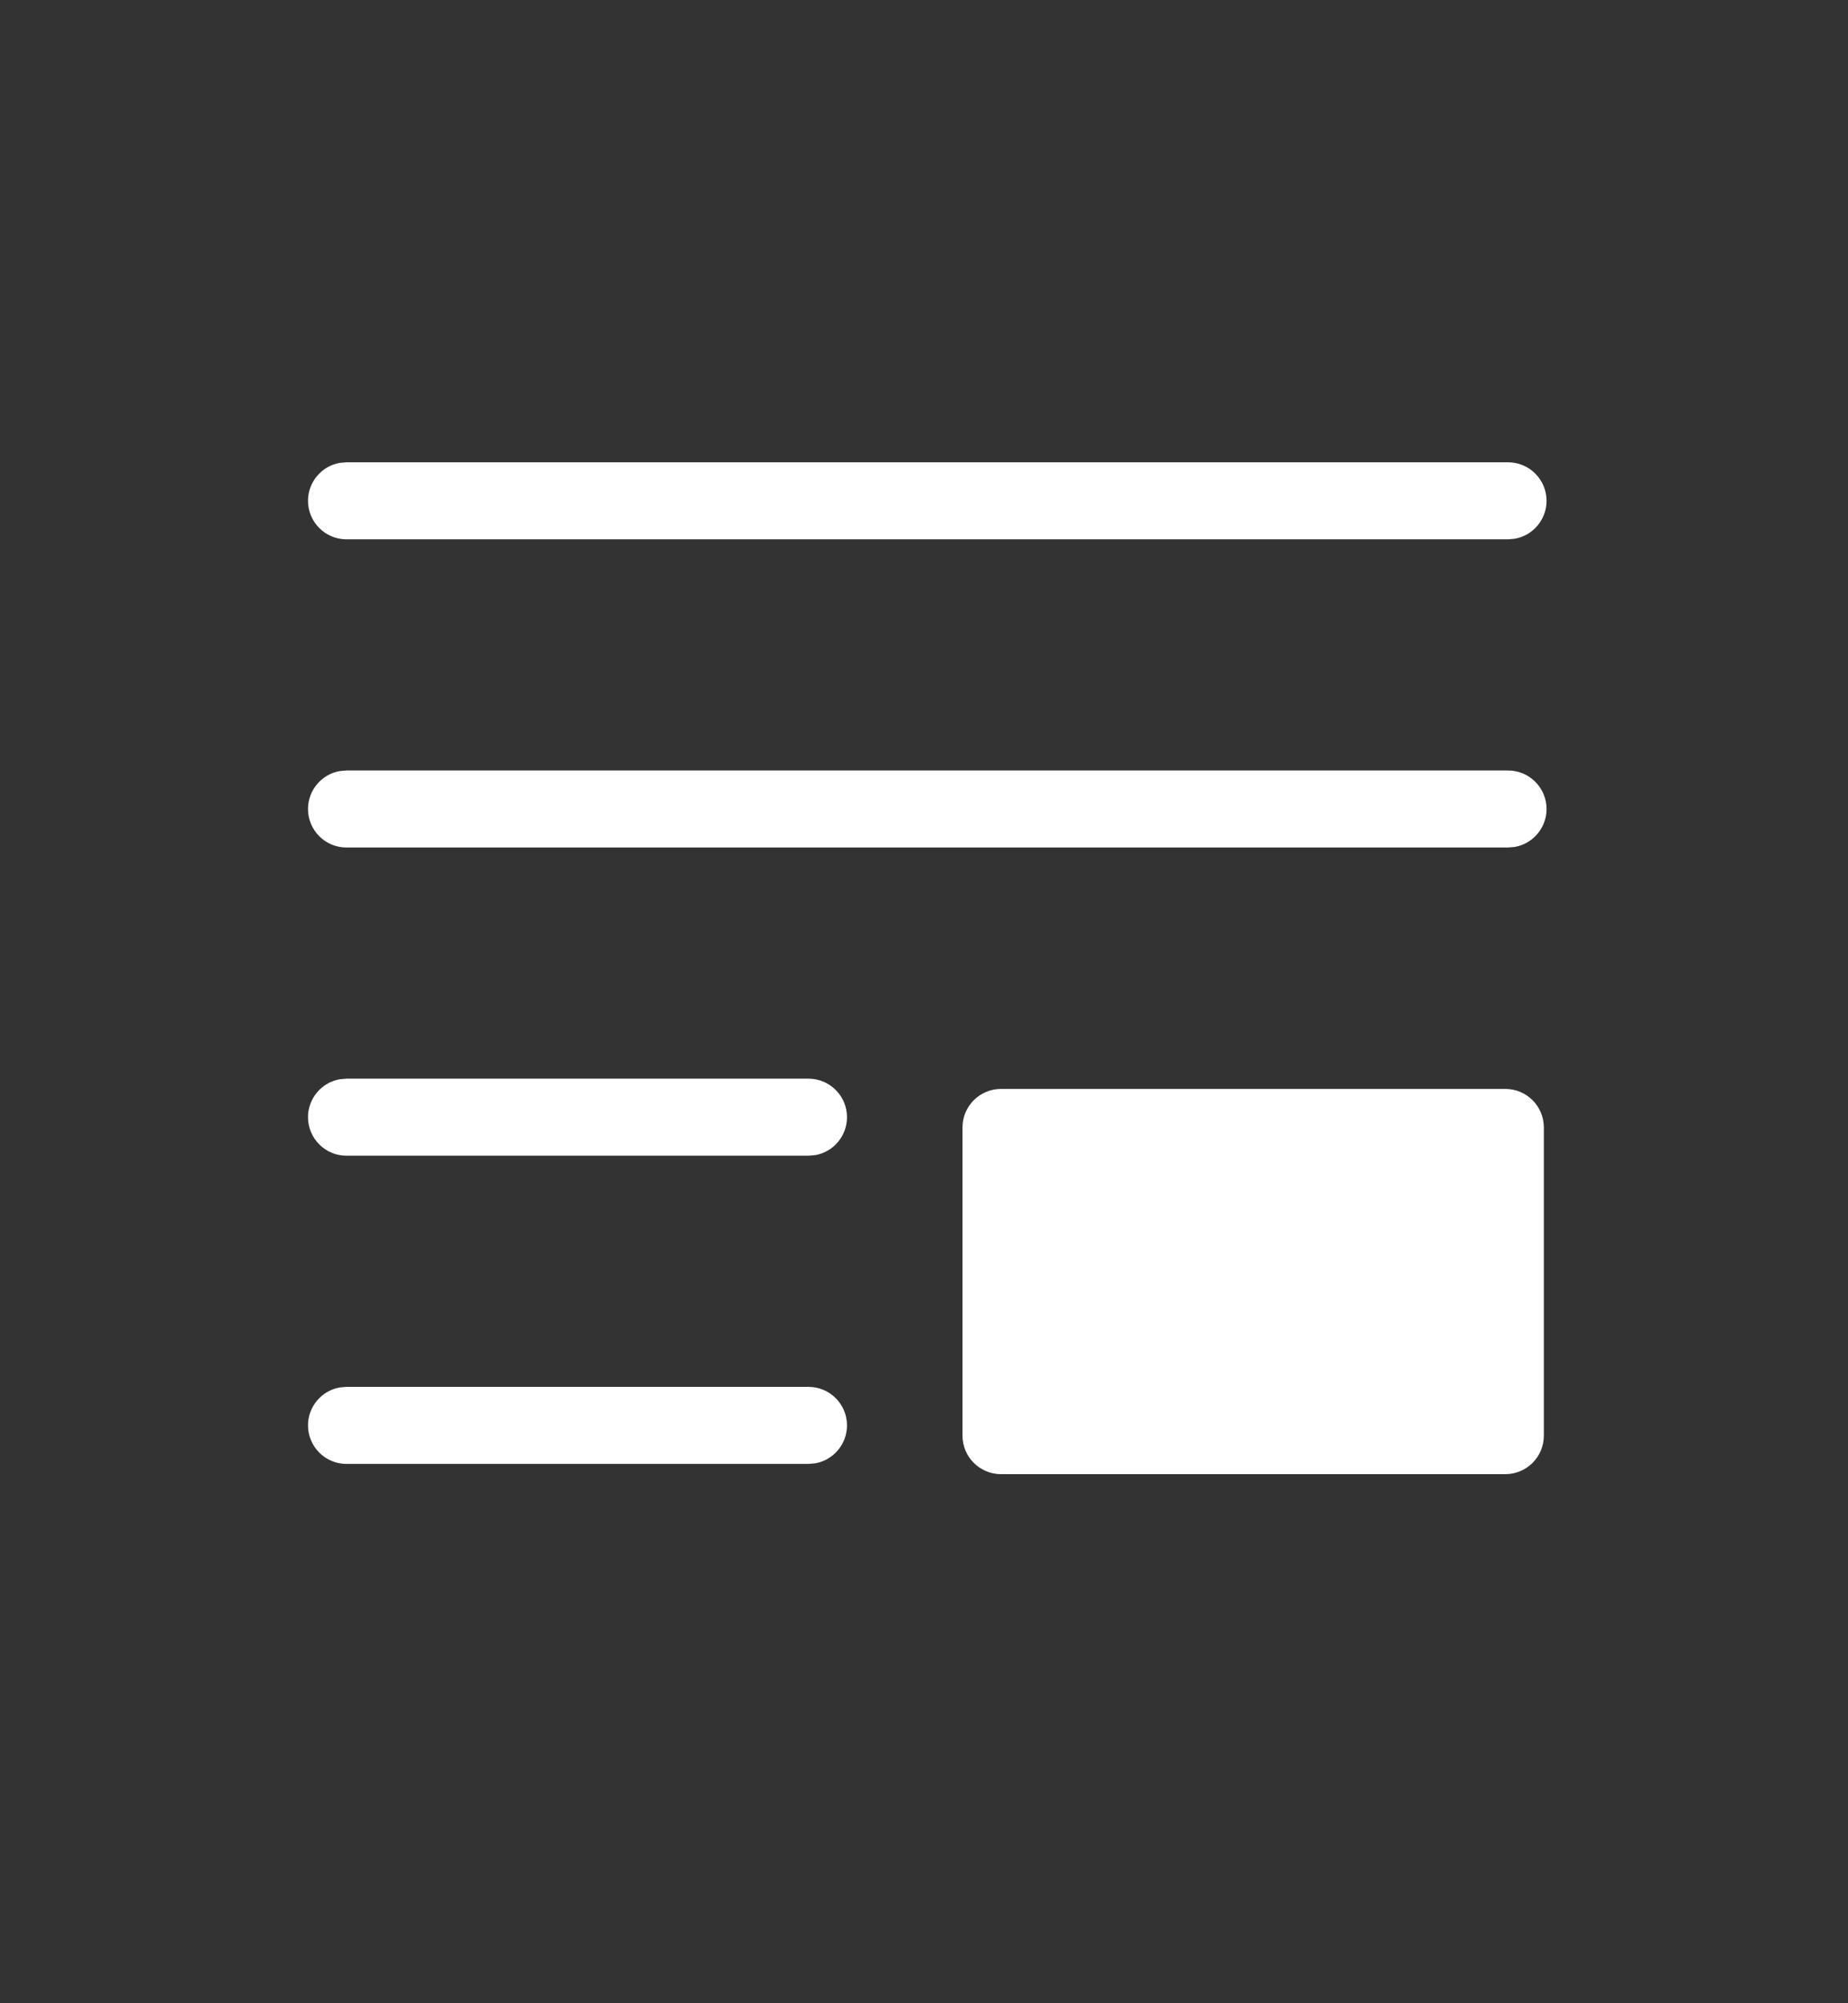 <svg height="26" viewBox="0 0 24 26" width="24" xmlns="http://www.w3.org/2000/svg"><rect x="0" y="0" width="24" height="26" fill="#333333" stroke="none"/><path d="m19.55 14.133c.276 0 .5.224.5.5v4c0 .276-.224.5-.5.5h-6.55c-.276 0-.5-.224-.5-.5v-4c0-.276.224-.5.5-.5zm-9.05 3.867c.276 0 .5.224.5.5 0 .245-.177.45-.41.492l-.09.008h-6c-.276 0-.5-.224-.5-.5 0-.245.177-.45.41-.492l.09-.008zm0-4c.276 0 .5.224.5.5 0 .245-.177.45-.41.492l-.09.008h-6c-.276 0-.5-.224-.5-.5 0-.245.177-.45.41-.492l.09-.008zm9.085-4c.276 0 .5.224.5.5 0 .245-.177.45-.41.492l-.09.008h-15.085c-.276 0-.5-.224-.5-.5 0-.245.177-.45.41-.492l.09-.008zm0-4c.276 0 .5.224.5.5 0 .245-.177.45-.41.492l-.09.008h-15.085c-.276 0-.5-.224-.5-.5 0-.245.177-.45.41-.492l.09-.008z" fill="#fff"/></svg>